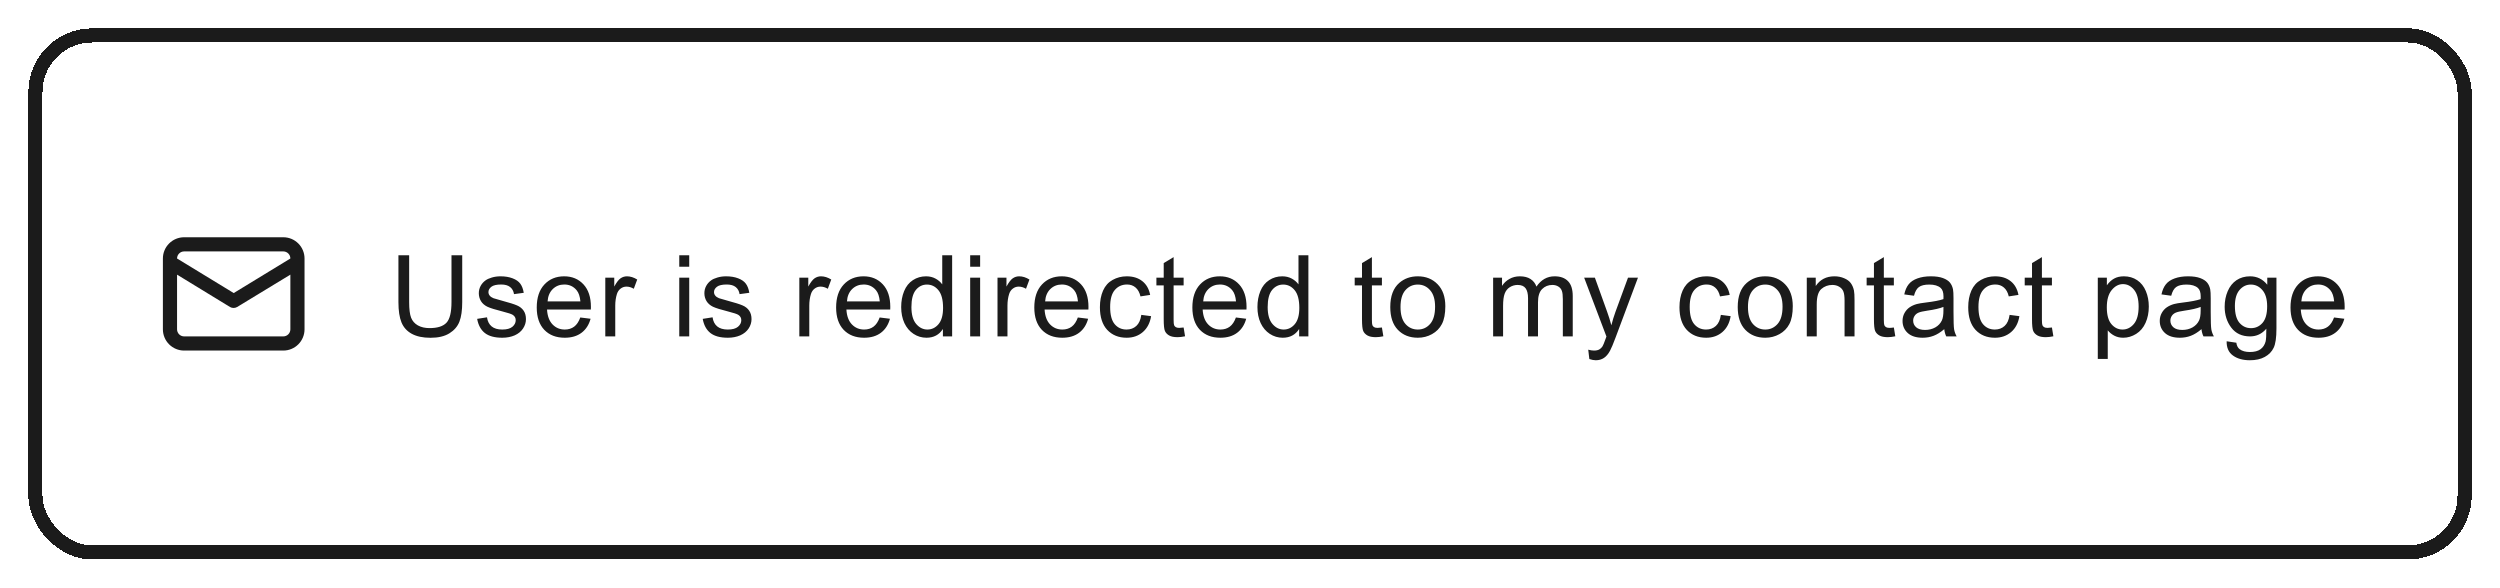 <?xml version="1.0" encoding="UTF-8"?> <svg xmlns="http://www.w3.org/2000/svg" width="353" height="83" viewBox="0 0 353 83" fill="none"><g filter="url(#filter0_d_7583_1904)"><rect x="5" y="1" width="343" height="73" rx="8" fill="white" shape-rendering="crispEdges"></rect><rect x="5" y="1" width="343" height="73" rx="8" stroke="#1B1B1B" stroke-width="2" shape-rendering="crispEdges"></rect><path d="M40 29.5H26C25.204 29.5 24.441 29.816 23.879 30.379C23.316 30.941 23 31.704 23 32.5V42.5C23 43.296 23.316 44.059 23.879 44.621C24.441 45.184 25.204 45.5 26 45.5H40C40.796 45.5 41.559 45.184 42.121 44.621C42.684 44.059 43 43.296 43 42.5V32.5C43 31.704 42.684 30.941 42.121 30.379C41.559 29.816 40.796 29.5 40 29.5V29.5ZM26 31.5H40C40.265 31.5 40.52 31.605 40.707 31.793C40.895 31.98 41 32.235 41 32.5L33 37.38L25 32.5C25 32.235 25.105 31.98 25.293 31.793C25.48 31.605 25.735 31.5 26 31.5V31.5ZM41 42.5C41 42.765 40.895 43.02 40.707 43.207C40.52 43.395 40.265 43.5 40 43.5H26C25.735 43.5 25.48 43.395 25.293 43.207C25.105 43.02 25 42.765 25 42.5V34.78L32.48 39.35C32.632 39.438 32.804 39.484 32.98 39.484C33.156 39.484 33.328 39.438 33.48 39.35L41 34.78V42.5Z" fill="#1B1B1B"></path><path d="M63.75 32.047H65.266V38.664C65.266 39.815 65.135 40.729 64.875 41.406C64.615 42.083 64.143 42.635 63.461 43.062C62.784 43.484 61.893 43.695 60.789 43.695C59.716 43.695 58.839 43.51 58.156 43.141C57.474 42.771 56.987 42.237 56.695 41.539C56.404 40.836 56.258 39.878 56.258 38.664V32.047H57.773V38.656C57.773 39.651 57.865 40.385 58.047 40.859C58.234 41.328 58.552 41.69 59 41.945C59.453 42.2 60.005 42.328 60.656 42.328C61.771 42.328 62.565 42.075 63.039 41.57C63.513 41.065 63.75 40.094 63.75 38.656V32.047ZM67.375 41.023L68.765 40.805C68.843 41.362 69.06 41.789 69.414 42.086C69.773 42.383 70.273 42.531 70.914 42.531C71.56 42.531 72.039 42.401 72.351 42.141C72.664 41.875 72.82 41.565 72.82 41.211C72.82 40.893 72.682 40.643 72.406 40.461C72.213 40.336 71.734 40.177 70.968 39.984C69.937 39.724 69.221 39.5 68.82 39.312C68.424 39.12 68.122 38.857 67.914 38.523C67.711 38.185 67.609 37.812 67.609 37.406C67.609 37.036 67.692 36.695 67.859 36.383C68.031 36.065 68.263 35.802 68.554 35.594C68.773 35.432 69.07 35.297 69.445 35.188C69.825 35.073 70.231 35.016 70.664 35.016C71.315 35.016 71.885 35.109 72.375 35.297C72.87 35.484 73.234 35.74 73.468 36.062C73.703 36.38 73.864 36.807 73.953 37.344L72.578 37.531C72.515 37.104 72.333 36.771 72.031 36.531C71.734 36.292 71.312 36.172 70.765 36.172C70.12 36.172 69.659 36.279 69.382 36.492C69.106 36.706 68.968 36.956 68.968 37.242C68.968 37.425 69.026 37.589 69.14 37.734C69.255 37.885 69.435 38.01 69.679 38.109C69.82 38.161 70.234 38.281 70.922 38.469C71.916 38.734 72.609 38.953 73 39.125C73.395 39.292 73.705 39.536 73.929 39.859C74.153 40.182 74.265 40.583 74.265 41.062C74.265 41.531 74.127 41.974 73.851 42.391C73.58 42.802 73.187 43.122 72.672 43.352C72.156 43.575 71.573 43.688 70.922 43.688C69.843 43.688 69.02 43.464 68.453 43.016C67.89 42.568 67.531 41.904 67.375 41.023ZM81.937 40.828L83.39 41.008C83.161 41.857 82.736 42.516 82.117 42.984C81.497 43.453 80.705 43.688 79.742 43.688C78.528 43.688 77.564 43.315 76.851 42.57C76.143 41.82 75.788 40.771 75.788 39.422C75.788 38.026 76.148 36.943 76.867 36.172C77.585 35.401 78.518 35.016 79.663 35.016C80.773 35.016 81.679 35.393 82.382 36.148C83.085 36.904 83.437 37.966 83.437 39.336C83.437 39.419 83.434 39.544 83.429 39.711H77.242C77.294 40.622 77.552 41.32 78.015 41.805C78.478 42.289 79.057 42.531 79.749 42.531C80.265 42.531 80.705 42.396 81.07 42.125C81.434 41.854 81.723 41.422 81.937 40.828ZM77.32 38.555H81.953C81.89 37.857 81.713 37.333 81.421 36.984C80.973 36.443 80.393 36.172 79.679 36.172C79.033 36.172 78.489 36.388 78.046 36.82C77.609 37.253 77.367 37.831 77.32 38.555ZM85.468 43.5V35.203H86.733V36.461C87.056 35.872 87.353 35.484 87.624 35.297C87.9 35.109 88.202 35.016 88.53 35.016C89.004 35.016 89.486 35.167 89.976 35.469L89.491 36.773C89.147 36.57 88.804 36.469 88.46 36.469C88.153 36.469 87.877 36.562 87.632 36.75C87.387 36.932 87.213 37.188 87.108 37.516C86.952 38.016 86.874 38.562 86.874 39.156V43.5H85.468ZM95.912 33.664V32.047H97.319V33.664H95.912ZM95.912 43.5V35.203H97.319V43.5H95.912ZM99.225 41.023L100.615 40.805C100.693 41.362 100.91 41.789 101.264 42.086C101.623 42.383 102.123 42.531 102.764 42.531C103.41 42.531 103.889 42.401 104.201 42.141C104.514 41.875 104.67 41.565 104.67 41.211C104.67 40.893 104.532 40.643 104.256 40.461C104.063 40.336 103.584 40.177 102.818 39.984C101.787 39.724 101.071 39.5 100.67 39.312C100.274 39.12 99.972 38.857 99.764 38.523C99.561 38.185 99.459 37.812 99.459 37.406C99.459 37.036 99.542 36.695 99.709 36.383C99.881 36.065 100.113 35.802 100.404 35.594C100.623 35.432 100.92 35.297 101.295 35.188C101.675 35.073 102.081 35.016 102.514 35.016C103.165 35.016 103.735 35.109 104.225 35.297C104.719 35.484 105.084 35.74 105.318 36.062C105.553 36.38 105.714 36.807 105.803 37.344L104.428 37.531C104.365 37.104 104.183 36.771 103.881 36.531C103.584 36.292 103.162 36.172 102.615 36.172C101.969 36.172 101.509 36.279 101.232 36.492C100.956 36.706 100.818 36.956 100.818 37.242C100.818 37.425 100.876 37.589 100.99 37.734C101.105 37.885 101.285 38.01 101.529 38.109C101.67 38.161 102.084 38.281 102.772 38.469C103.766 38.734 104.459 38.953 104.85 39.125C105.246 39.292 105.555 39.536 105.779 39.859C106.003 40.182 106.115 40.583 106.115 41.062C106.115 41.531 105.977 41.974 105.701 42.391C105.43 42.802 105.037 43.122 104.522 43.352C104.006 43.575 103.423 43.688 102.772 43.688C101.693 43.688 100.871 43.464 100.303 43.016C99.74 42.568 99.381 41.904 99.225 41.023ZM112.865 43.5V35.203H114.13V36.461C114.453 35.872 114.75 35.484 115.021 35.297C115.297 35.109 115.599 35.016 115.927 35.016C116.401 35.016 116.883 35.167 117.373 35.469L116.888 36.773C116.544 36.57 116.201 36.469 115.857 36.469C115.55 36.469 115.274 36.562 115.029 36.75C114.784 36.932 114.609 37.188 114.505 37.516C114.349 38.016 114.271 38.562 114.271 39.156V43.5H112.865ZM124.208 40.828L125.661 41.008C125.432 41.857 125.008 42.516 124.388 42.984C123.768 43.453 122.976 43.688 122.013 43.688C120.799 43.688 119.836 43.315 119.122 42.57C118.414 41.82 118.06 40.771 118.06 39.422C118.06 38.026 118.419 36.943 119.138 36.172C119.857 35.401 120.789 35.016 121.935 35.016C123.044 35.016 123.95 35.393 124.653 36.148C125.357 36.904 125.708 37.966 125.708 39.336C125.708 39.419 125.706 39.544 125.7 39.711H119.513C119.565 40.622 119.823 41.32 120.286 41.805C120.75 42.289 121.328 42.531 122.021 42.531C122.536 42.531 122.976 42.396 123.341 42.125C123.706 41.854 123.995 41.422 124.208 40.828ZM119.591 38.555H124.224C124.161 37.857 123.984 37.333 123.693 36.984C123.245 36.443 122.664 36.172 121.95 36.172C121.304 36.172 120.76 36.388 120.318 36.82C119.88 37.253 119.638 37.831 119.591 38.555ZM133.137 43.5V42.453C132.611 43.276 131.838 43.688 130.817 43.688C130.156 43.688 129.546 43.505 128.989 43.141C128.437 42.776 128.007 42.268 127.7 41.617C127.398 40.961 127.247 40.208 127.247 39.359C127.247 38.531 127.385 37.781 127.661 37.109C127.937 36.432 128.351 35.914 128.903 35.555C129.455 35.195 130.072 35.016 130.755 35.016C131.255 35.016 131.7 35.122 132.091 35.336C132.481 35.544 132.799 35.818 133.044 36.156V32.047H134.442V43.5H133.137ZM128.692 39.359C128.692 40.422 128.916 41.216 129.364 41.742C129.812 42.268 130.341 42.531 130.95 42.531C131.565 42.531 132.085 42.281 132.512 41.781C132.945 41.276 133.161 40.508 133.161 39.477C133.161 38.341 132.942 37.508 132.505 36.977C132.067 36.445 131.528 36.18 130.887 36.18C130.262 36.18 129.739 36.435 129.317 36.945C128.901 37.456 128.692 38.26 128.692 39.359ZM136.989 33.664V32.047H138.395V33.664H136.989ZM136.989 43.5V35.203H138.395V43.5H136.989ZM140.848 43.5V35.203H142.113V36.461C142.436 35.872 142.733 35.484 143.004 35.297C143.28 35.109 143.582 35.016 143.91 35.016C144.384 35.016 144.866 35.167 145.356 35.469L144.871 36.773C144.527 36.57 144.184 36.469 143.84 36.469C143.533 36.469 143.257 36.562 143.012 36.75C142.767 36.932 142.593 37.188 142.488 37.516C142.332 38.016 142.254 38.562 142.254 39.156V43.5H140.848ZM152.191 40.828L153.644 41.008C153.415 41.857 152.991 42.516 152.371 42.984C151.751 43.453 150.959 43.688 149.996 43.688C148.782 43.688 147.819 43.315 147.105 42.57C146.397 41.82 146.043 40.771 146.043 39.422C146.043 38.026 146.402 36.943 147.121 36.172C147.84 35.401 148.772 35.016 149.918 35.016C151.027 35.016 151.933 35.393 152.637 36.148C153.34 36.904 153.691 37.966 153.691 39.336C153.691 39.419 153.689 39.544 153.683 39.711H147.496C147.548 40.622 147.806 41.32 148.269 41.805C148.733 42.289 149.311 42.531 150.004 42.531C150.519 42.531 150.959 42.396 151.324 42.125C151.689 41.854 151.978 41.422 152.191 40.828ZM147.574 38.555H152.207C152.144 37.857 151.967 37.333 151.676 36.984C151.228 36.443 150.647 36.172 149.933 36.172C149.288 36.172 148.743 36.388 148.301 36.82C147.863 37.253 147.621 37.831 147.574 38.555ZM161.152 40.461L162.535 40.641C162.384 41.594 161.996 42.341 161.371 42.883C160.751 43.419 159.988 43.688 159.082 43.688C157.946 43.688 157.032 43.318 156.339 42.578C155.652 41.833 155.308 40.768 155.308 39.383C155.308 38.487 155.457 37.703 155.753 37.031C156.05 36.359 156.501 35.857 157.105 35.523C157.714 35.185 158.376 35.016 159.089 35.016C159.99 35.016 160.727 35.245 161.3 35.703C161.873 36.156 162.24 36.802 162.402 37.641L161.035 37.852C160.904 37.294 160.673 36.875 160.339 36.594C160.011 36.312 159.613 36.172 159.144 36.172C158.436 36.172 157.86 36.427 157.418 36.938C156.975 37.443 156.753 38.245 156.753 39.344C156.753 40.458 156.967 41.268 157.394 41.773C157.821 42.279 158.378 42.531 159.066 42.531C159.618 42.531 160.079 42.362 160.449 42.023C160.819 41.685 161.053 41.164 161.152 40.461ZM167.128 42.242L167.331 43.484C166.935 43.568 166.581 43.609 166.269 43.609C165.758 43.609 165.363 43.529 165.081 43.367C164.8 43.206 164.602 42.995 164.488 42.734C164.373 42.469 164.316 41.914 164.316 41.07V36.297H163.284V35.203H164.316V33.148L165.714 32.305V35.203H167.128V36.297H165.714V41.148C165.714 41.55 165.738 41.807 165.784 41.922C165.836 42.036 165.917 42.128 166.027 42.195C166.141 42.263 166.303 42.297 166.511 42.297C166.667 42.297 166.873 42.279 167.128 42.242ZM174.511 40.828L175.964 41.008C175.735 41.857 175.31 42.516 174.69 42.984C174.071 43.453 173.279 43.688 172.315 43.688C171.102 43.688 170.138 43.315 169.425 42.57C168.716 41.82 168.362 40.771 168.362 39.422C168.362 38.026 168.722 36.943 169.44 36.172C170.159 35.401 171.091 35.016 172.237 35.016C173.347 35.016 174.253 35.393 174.956 36.148C175.659 36.904 176.011 37.966 176.011 39.336C176.011 39.419 176.008 39.544 176.003 39.711H169.815C169.867 40.622 170.125 41.32 170.589 41.805C171.052 42.289 171.63 42.531 172.323 42.531C172.839 42.531 173.279 42.396 173.643 42.125C174.008 41.854 174.297 41.422 174.511 40.828ZM169.893 38.555H174.526C174.464 37.857 174.287 37.333 173.995 36.984C173.547 36.443 172.966 36.172 172.253 36.172C171.607 36.172 171.063 36.388 170.62 36.82C170.183 37.253 169.94 37.831 169.893 38.555ZM183.44 43.5V42.453C182.914 43.276 182.141 43.688 181.12 43.688C180.458 43.688 179.849 43.505 179.292 43.141C178.739 42.776 178.31 42.268 178.003 41.617C177.7 40.961 177.549 40.208 177.549 39.359C177.549 38.531 177.687 37.781 177.963 37.109C178.239 36.432 178.654 35.914 179.206 35.555C179.758 35.195 180.375 35.016 181.057 35.016C181.557 35.016 182.003 35.122 182.393 35.336C182.784 35.544 183.101 35.818 183.346 36.156V32.047H184.745V43.5H183.44ZM178.995 39.359C178.995 40.422 179.219 41.216 179.667 41.742C180.114 42.268 180.643 42.531 181.253 42.531C181.867 42.531 182.388 42.281 182.815 41.781C183.247 41.276 183.463 40.508 183.463 39.477C183.463 38.341 183.245 37.508 182.807 36.977C182.37 36.445 181.831 36.18 181.19 36.18C180.565 36.18 180.042 36.435 179.62 36.945C179.203 37.456 178.995 38.26 178.995 39.359ZM195.127 42.242L195.33 43.484C194.934 43.568 194.58 43.609 194.268 43.609C193.757 43.609 193.361 43.529 193.08 43.367C192.799 43.206 192.601 42.995 192.486 42.734C192.372 42.469 192.314 41.914 192.314 41.07V36.297H191.283V35.203H192.314V33.148L193.713 32.305V35.203H195.127V36.297H193.713V41.148C193.713 41.55 193.736 41.807 193.783 41.922C193.835 42.036 193.916 42.128 194.025 42.195C194.14 42.263 194.301 42.297 194.51 42.297C194.666 42.297 194.872 42.279 195.127 42.242ZM196.306 39.352C196.306 37.815 196.733 36.677 197.587 35.938C198.301 35.323 199.171 35.016 200.197 35.016C201.337 35.016 202.27 35.391 202.994 36.141C203.718 36.885 204.08 37.917 204.08 39.234C204.08 40.302 203.918 41.143 203.595 41.758C203.278 42.367 202.811 42.841 202.197 43.18C201.587 43.518 200.921 43.688 200.197 43.688C199.035 43.688 198.095 43.315 197.377 42.57C196.663 41.825 196.306 40.753 196.306 39.352ZM197.752 39.352C197.752 40.414 197.983 41.211 198.447 41.742C198.91 42.268 199.494 42.531 200.197 42.531C200.895 42.531 201.476 42.266 201.939 41.734C202.403 41.203 202.634 40.393 202.634 39.305C202.634 38.279 202.4 37.503 201.931 36.977C201.468 36.445 200.89 36.18 200.197 36.18C199.494 36.18 198.91 36.443 198.447 36.969C197.983 37.495 197.752 38.289 197.752 39.352ZM210.829 43.5V35.203H212.087V36.367C212.347 35.961 212.694 35.635 213.126 35.391C213.558 35.141 214.05 35.016 214.602 35.016C215.217 35.016 215.72 35.143 216.11 35.398C216.506 35.654 216.785 36.01 216.946 36.469C217.602 35.5 218.457 35.016 219.509 35.016C220.332 35.016 220.964 35.245 221.407 35.703C221.85 36.156 222.071 36.857 222.071 37.805V43.5H220.673V38.273C220.673 37.711 220.626 37.307 220.532 37.062C220.444 36.812 220.28 36.612 220.04 36.461C219.8 36.31 219.519 36.234 219.196 36.234C218.613 36.234 218.129 36.43 217.743 36.82C217.358 37.206 217.165 37.825 217.165 38.68V43.5H215.759V38.109C215.759 37.484 215.644 37.016 215.415 36.703C215.186 36.391 214.811 36.234 214.29 36.234C213.894 36.234 213.527 36.339 213.188 36.547C212.855 36.755 212.613 37.06 212.462 37.461C212.311 37.862 212.235 38.44 212.235 39.195V43.5H210.829ZM224.415 46.695L224.258 45.375C224.566 45.458 224.834 45.5 225.063 45.5C225.376 45.5 225.626 45.448 225.813 45.344C226.001 45.24 226.154 45.094 226.274 44.906C226.363 44.766 226.506 44.417 226.704 43.859C226.73 43.781 226.771 43.667 226.829 43.516L223.68 35.203H225.196L226.923 40.008C227.146 40.617 227.347 41.258 227.524 41.93C227.686 41.284 227.878 40.654 228.102 40.039L229.876 35.203H231.282L228.126 43.641C227.787 44.552 227.524 45.18 227.337 45.523C227.087 45.987 226.8 46.325 226.477 46.539C226.154 46.758 225.769 46.867 225.321 46.867C225.05 46.867 224.748 46.81 224.415 46.695ZM242.984 40.461L244.367 40.641C244.216 41.594 243.828 42.341 243.203 42.883C242.583 43.419 241.82 43.688 240.914 43.688C239.779 43.688 238.865 43.318 238.172 42.578C237.484 41.833 237.141 40.768 237.141 39.383C237.141 38.487 237.289 37.703 237.586 37.031C237.883 36.359 238.333 35.857 238.938 35.523C239.547 35.185 240.208 35.016 240.922 35.016C241.823 35.016 242.56 35.245 243.133 35.703C243.706 36.156 244.073 36.802 244.234 37.641L242.867 37.852C242.737 37.294 242.505 36.875 242.172 36.594C241.844 36.312 241.445 36.172 240.977 36.172C240.268 36.172 239.693 36.427 239.25 36.938C238.807 37.443 238.586 38.245 238.586 39.344C238.586 40.458 238.799 41.268 239.227 41.773C239.654 42.279 240.211 42.531 240.898 42.531C241.451 42.531 241.911 42.362 242.281 42.023C242.651 41.685 242.885 41.164 242.984 40.461ZM245.367 39.352C245.367 37.815 245.794 36.677 246.648 35.938C247.362 35.323 248.231 35.016 249.258 35.016C250.398 35.016 251.33 35.391 252.054 36.141C252.778 36.885 253.14 37.917 253.14 39.234C253.14 40.302 252.979 41.143 252.656 41.758C252.338 42.367 251.872 42.841 251.258 43.18C250.648 43.518 249.981 43.688 249.258 43.688C248.096 43.688 247.156 43.315 246.437 42.57C245.724 41.825 245.367 40.753 245.367 39.352ZM246.812 39.352C246.812 40.414 247.044 41.211 247.508 41.742C247.971 42.268 248.554 42.531 249.258 42.531C249.955 42.531 250.536 42.266 251 41.734C251.463 41.203 251.695 40.393 251.695 39.305C251.695 38.279 251.461 37.503 250.992 36.977C250.528 36.445 249.95 36.18 249.258 36.18C248.554 36.18 247.971 36.443 247.508 36.969C247.044 37.495 246.812 38.289 246.812 39.352ZM255.117 43.5V35.203H256.382V36.383C256.992 35.471 257.872 35.016 259.023 35.016C259.523 35.016 259.981 35.107 260.398 35.289C260.82 35.466 261.135 35.7 261.343 35.992C261.551 36.284 261.697 36.63 261.781 37.031C261.833 37.292 261.859 37.747 261.859 38.398V43.5H260.452V38.453C260.452 37.88 260.398 37.453 260.288 37.172C260.179 36.885 259.984 36.659 259.702 36.492C259.426 36.32 259.101 36.234 258.726 36.234C258.127 36.234 257.609 36.425 257.171 36.805C256.739 37.185 256.523 37.906 256.523 38.969V43.5H255.117ZM267.413 42.242L267.616 43.484C267.22 43.568 266.866 43.609 266.554 43.609C266.043 43.609 265.648 43.529 265.366 43.367C265.085 43.206 264.887 42.995 264.773 42.734C264.658 42.469 264.601 41.914 264.601 41.07V36.297H263.569V35.203H264.601V33.148L265.999 32.305V35.203H267.413V36.297H265.999V41.148C265.999 41.55 266.023 41.807 266.069 41.922C266.121 42.036 266.202 42.128 266.312 42.195C266.426 42.263 266.588 42.297 266.796 42.297C266.952 42.297 267.158 42.279 267.413 42.242ZM274.53 42.477C274.009 42.919 273.507 43.232 273.022 43.414C272.543 43.596 272.027 43.688 271.475 43.688C270.564 43.688 269.863 43.466 269.374 43.023C268.884 42.575 268.639 42.005 268.639 41.312C268.639 40.906 268.731 40.536 268.913 40.203C269.1 39.865 269.342 39.594 269.639 39.391C269.941 39.188 270.28 39.034 270.655 38.93C270.931 38.857 271.348 38.786 271.905 38.719C273.04 38.583 273.876 38.422 274.413 38.234C274.418 38.042 274.421 37.919 274.421 37.867C274.421 37.294 274.288 36.891 274.022 36.656C273.663 36.339 273.129 36.18 272.421 36.18C271.759 36.18 271.27 36.297 270.952 36.531C270.639 36.76 270.408 37.169 270.257 37.758L268.882 37.57C269.007 36.982 269.212 36.508 269.499 36.148C269.785 35.784 270.199 35.505 270.741 35.312C271.283 35.115 271.91 35.016 272.624 35.016C273.332 35.016 273.908 35.099 274.35 35.266C274.793 35.432 275.119 35.643 275.327 35.898C275.535 36.148 275.681 36.466 275.764 36.852C275.811 37.091 275.835 37.523 275.835 38.148V40.023C275.835 41.331 275.863 42.159 275.921 42.508C275.983 42.852 276.103 43.182 276.28 43.5H274.811C274.665 43.208 274.572 42.867 274.53 42.477ZM274.413 39.336C273.902 39.544 273.137 39.721 272.116 39.867C271.538 39.95 271.129 40.044 270.889 40.148C270.65 40.253 270.465 40.406 270.335 40.609C270.204 40.807 270.139 41.029 270.139 41.273C270.139 41.648 270.28 41.961 270.561 42.211C270.848 42.461 271.264 42.586 271.811 42.586C272.353 42.586 272.835 42.469 273.257 42.234C273.678 41.995 273.988 41.669 274.186 41.258C274.337 40.94 274.413 40.471 274.413 39.852V39.336ZM283.756 40.461L285.139 40.641C284.988 41.594 284.6 42.341 283.975 42.883C283.355 43.419 282.592 43.688 281.686 43.688C280.551 43.688 279.636 43.318 278.944 42.578C278.256 41.833 277.913 40.768 277.913 39.383C277.913 38.487 278.061 37.703 278.358 37.031C278.655 36.359 279.105 35.857 279.709 35.523C280.319 35.185 280.98 35.016 281.694 35.016C282.595 35.016 283.332 35.245 283.905 35.703C284.478 36.156 284.845 36.802 285.006 37.641L283.639 37.852C283.509 37.294 283.277 36.875 282.944 36.594C282.616 36.312 282.217 36.172 281.748 36.172C281.04 36.172 280.465 36.427 280.022 36.938C279.579 37.443 279.358 38.245 279.358 39.344C279.358 40.458 279.571 41.268 279.998 41.773C280.426 42.279 280.983 42.531 281.67 42.531C282.222 42.531 282.683 42.362 283.053 42.023C283.423 41.685 283.657 41.164 283.756 40.461ZM289.732 42.242L289.936 43.484C289.54 43.568 289.186 43.609 288.873 43.609C288.363 43.609 287.967 43.529 287.686 43.367C287.404 43.206 287.206 42.995 287.092 42.734C286.977 42.469 286.92 41.914 286.92 41.07V36.297H285.889V35.203H286.92V33.148L288.318 32.305V35.203H289.732V36.297H288.318V41.148C288.318 41.55 288.342 41.807 288.389 41.922C288.441 42.036 288.522 42.128 288.631 42.195C288.746 42.263 288.907 42.297 289.115 42.297C289.272 42.297 289.477 42.279 289.732 42.242ZM296.208 46.68V35.203H297.49V36.281C297.792 35.859 298.133 35.544 298.513 35.336C298.893 35.122 299.354 35.016 299.896 35.016C300.604 35.016 301.229 35.198 301.771 35.562C302.313 35.927 302.721 36.443 302.997 37.109C303.274 37.771 303.412 38.497 303.412 39.289C303.412 40.138 303.258 40.904 302.951 41.586C302.649 42.263 302.206 42.784 301.622 43.148C301.044 43.508 300.435 43.688 299.794 43.688C299.326 43.688 298.904 43.589 298.529 43.391C298.159 43.193 297.854 42.943 297.615 42.641V46.68H296.208ZM297.482 39.398C297.482 40.466 297.698 41.255 298.13 41.766C298.563 42.276 299.086 42.531 299.701 42.531C300.326 42.531 300.859 42.268 301.302 41.742C301.75 41.211 301.974 40.391 301.974 39.281C301.974 38.224 301.755 37.432 301.318 36.906C300.886 36.38 300.367 36.117 299.763 36.117C299.164 36.117 298.633 36.398 298.169 36.961C297.711 37.518 297.482 38.331 297.482 39.398ZM310.849 42.477C310.328 42.919 309.825 43.232 309.341 43.414C308.862 43.596 308.346 43.688 307.794 43.688C306.883 43.688 306.182 43.466 305.693 43.023C305.203 42.575 304.958 42.005 304.958 41.312C304.958 40.906 305.049 40.536 305.232 40.203C305.419 39.865 305.661 39.594 305.958 39.391C306.26 39.188 306.599 39.034 306.974 38.93C307.25 38.857 307.666 38.786 308.224 38.719C309.359 38.583 310.195 38.422 310.732 38.234C310.737 38.042 310.739 37.919 310.739 37.867C310.739 37.294 310.607 36.891 310.341 36.656C309.982 36.339 309.448 36.18 308.739 36.18C308.078 36.18 307.588 36.297 307.271 36.531C306.958 36.76 306.726 37.169 306.575 37.758L305.2 37.57C305.325 36.982 305.531 36.508 305.818 36.148C306.104 35.784 306.518 35.505 307.06 35.312C307.601 35.115 308.229 35.016 308.943 35.016C309.651 35.016 310.226 35.099 310.669 35.266C311.112 35.432 311.437 35.643 311.646 35.898C311.854 36.148 312 36.466 312.083 36.852C312.13 37.091 312.153 37.523 312.153 38.148V40.023C312.153 41.331 312.182 42.159 312.239 42.508C312.302 42.852 312.422 43.182 312.599 43.5H311.13C310.984 43.208 310.89 42.867 310.849 42.477ZM310.732 39.336C310.221 39.544 309.456 39.721 308.435 39.867C307.857 39.95 307.448 40.044 307.208 40.148C306.969 40.253 306.784 40.406 306.653 40.609C306.523 40.807 306.458 41.029 306.458 41.273C306.458 41.648 306.599 41.961 306.88 42.211C307.166 42.461 307.583 42.586 308.13 42.586C308.672 42.586 309.153 42.469 309.575 42.234C309.997 41.995 310.307 41.669 310.505 41.258C310.656 40.94 310.732 40.471 310.732 39.852V39.336ZM314.403 44.188L315.77 44.391C315.828 44.812 315.986 45.12 316.247 45.312C316.596 45.573 317.072 45.703 317.677 45.703C318.328 45.703 318.83 45.573 319.184 45.312C319.539 45.052 319.778 44.688 319.903 44.219C319.976 43.932 320.01 43.331 320.005 42.414C319.39 43.138 318.624 43.5 317.708 43.5C316.567 43.5 315.684 43.089 315.059 42.266C314.434 41.443 314.122 40.456 314.122 39.305C314.122 38.513 314.265 37.784 314.552 37.117C314.838 36.445 315.252 35.927 315.794 35.562C316.341 35.198 316.981 35.016 317.716 35.016C318.695 35.016 319.502 35.411 320.138 36.203V35.203H321.434V42.375C321.434 43.667 321.302 44.581 321.036 45.117C320.776 45.659 320.359 46.086 319.786 46.398C319.218 46.711 318.518 46.867 317.684 46.867C316.695 46.867 315.895 46.643 315.286 46.195C314.677 45.753 314.382 45.083 314.403 44.188ZM315.567 39.203C315.567 40.292 315.783 41.086 316.216 41.586C316.648 42.086 317.19 42.336 317.841 42.336C318.486 42.336 319.028 42.089 319.466 41.594C319.903 41.094 320.122 40.312 320.122 39.25C320.122 38.234 319.895 37.469 319.442 36.953C318.994 36.438 318.453 36.18 317.817 36.18C317.192 36.18 316.661 36.435 316.223 36.945C315.786 37.45 315.567 38.203 315.567 39.203ZM329.567 40.828L331.02 41.008C330.791 41.857 330.366 42.516 329.747 42.984C329.127 43.453 328.335 43.688 327.372 43.688C326.158 43.688 325.194 43.315 324.481 42.57C323.773 41.82 323.418 40.771 323.418 39.422C323.418 38.026 323.778 36.943 324.497 36.172C325.215 35.401 326.148 35.016 327.293 35.016C328.403 35.016 329.309 35.393 330.012 36.148C330.715 36.904 331.067 37.966 331.067 39.336C331.067 39.419 331.064 39.544 331.059 39.711H324.872C324.924 40.622 325.181 41.32 325.645 41.805C326.109 42.289 326.687 42.531 327.379 42.531C327.895 42.531 328.335 42.396 328.7 42.125C329.064 41.854 329.353 41.422 329.567 40.828ZM324.95 38.555H329.582C329.52 37.857 329.343 37.333 329.051 36.984C328.603 36.443 328.023 36.172 327.309 36.172C326.663 36.172 326.119 36.388 325.676 36.82C325.239 37.253 324.997 37.831 324.95 38.555Z" fill="#1B1B1B"></path></g><defs><filter id="filter0_d_7583_1904" x="0" y="0" width="353" height="83" filterUnits="userSpaceOnUse" color-interpolation-filters="sRGB"><feFlood flood-opacity="0" result="BackgroundImageFix"></feFlood><feColorMatrix in="SourceAlpha" type="matrix" values="0 0 0 0 0 0 0 0 0 0 0 0 0 0 0 0 0 0 127 0" result="hardAlpha"></feColorMatrix><feOffset dy="4"></feOffset><feGaussianBlur stdDeviation="2"></feGaussianBlur><feComposite in2="hardAlpha" operator="out"></feComposite><feColorMatrix type="matrix" values="0 0 0 0 0 0 0 0 0 0 0 0 0 0 0 0 0 0 0.16 0"></feColorMatrix><feBlend mode="normal" in2="BackgroundImageFix" result="effect1_dropShadow_7583_1904"></feBlend><feBlend mode="normal" in="SourceGraphic" in2="effect1_dropShadow_7583_1904" result="shape"></feBlend></filter></defs></svg> 